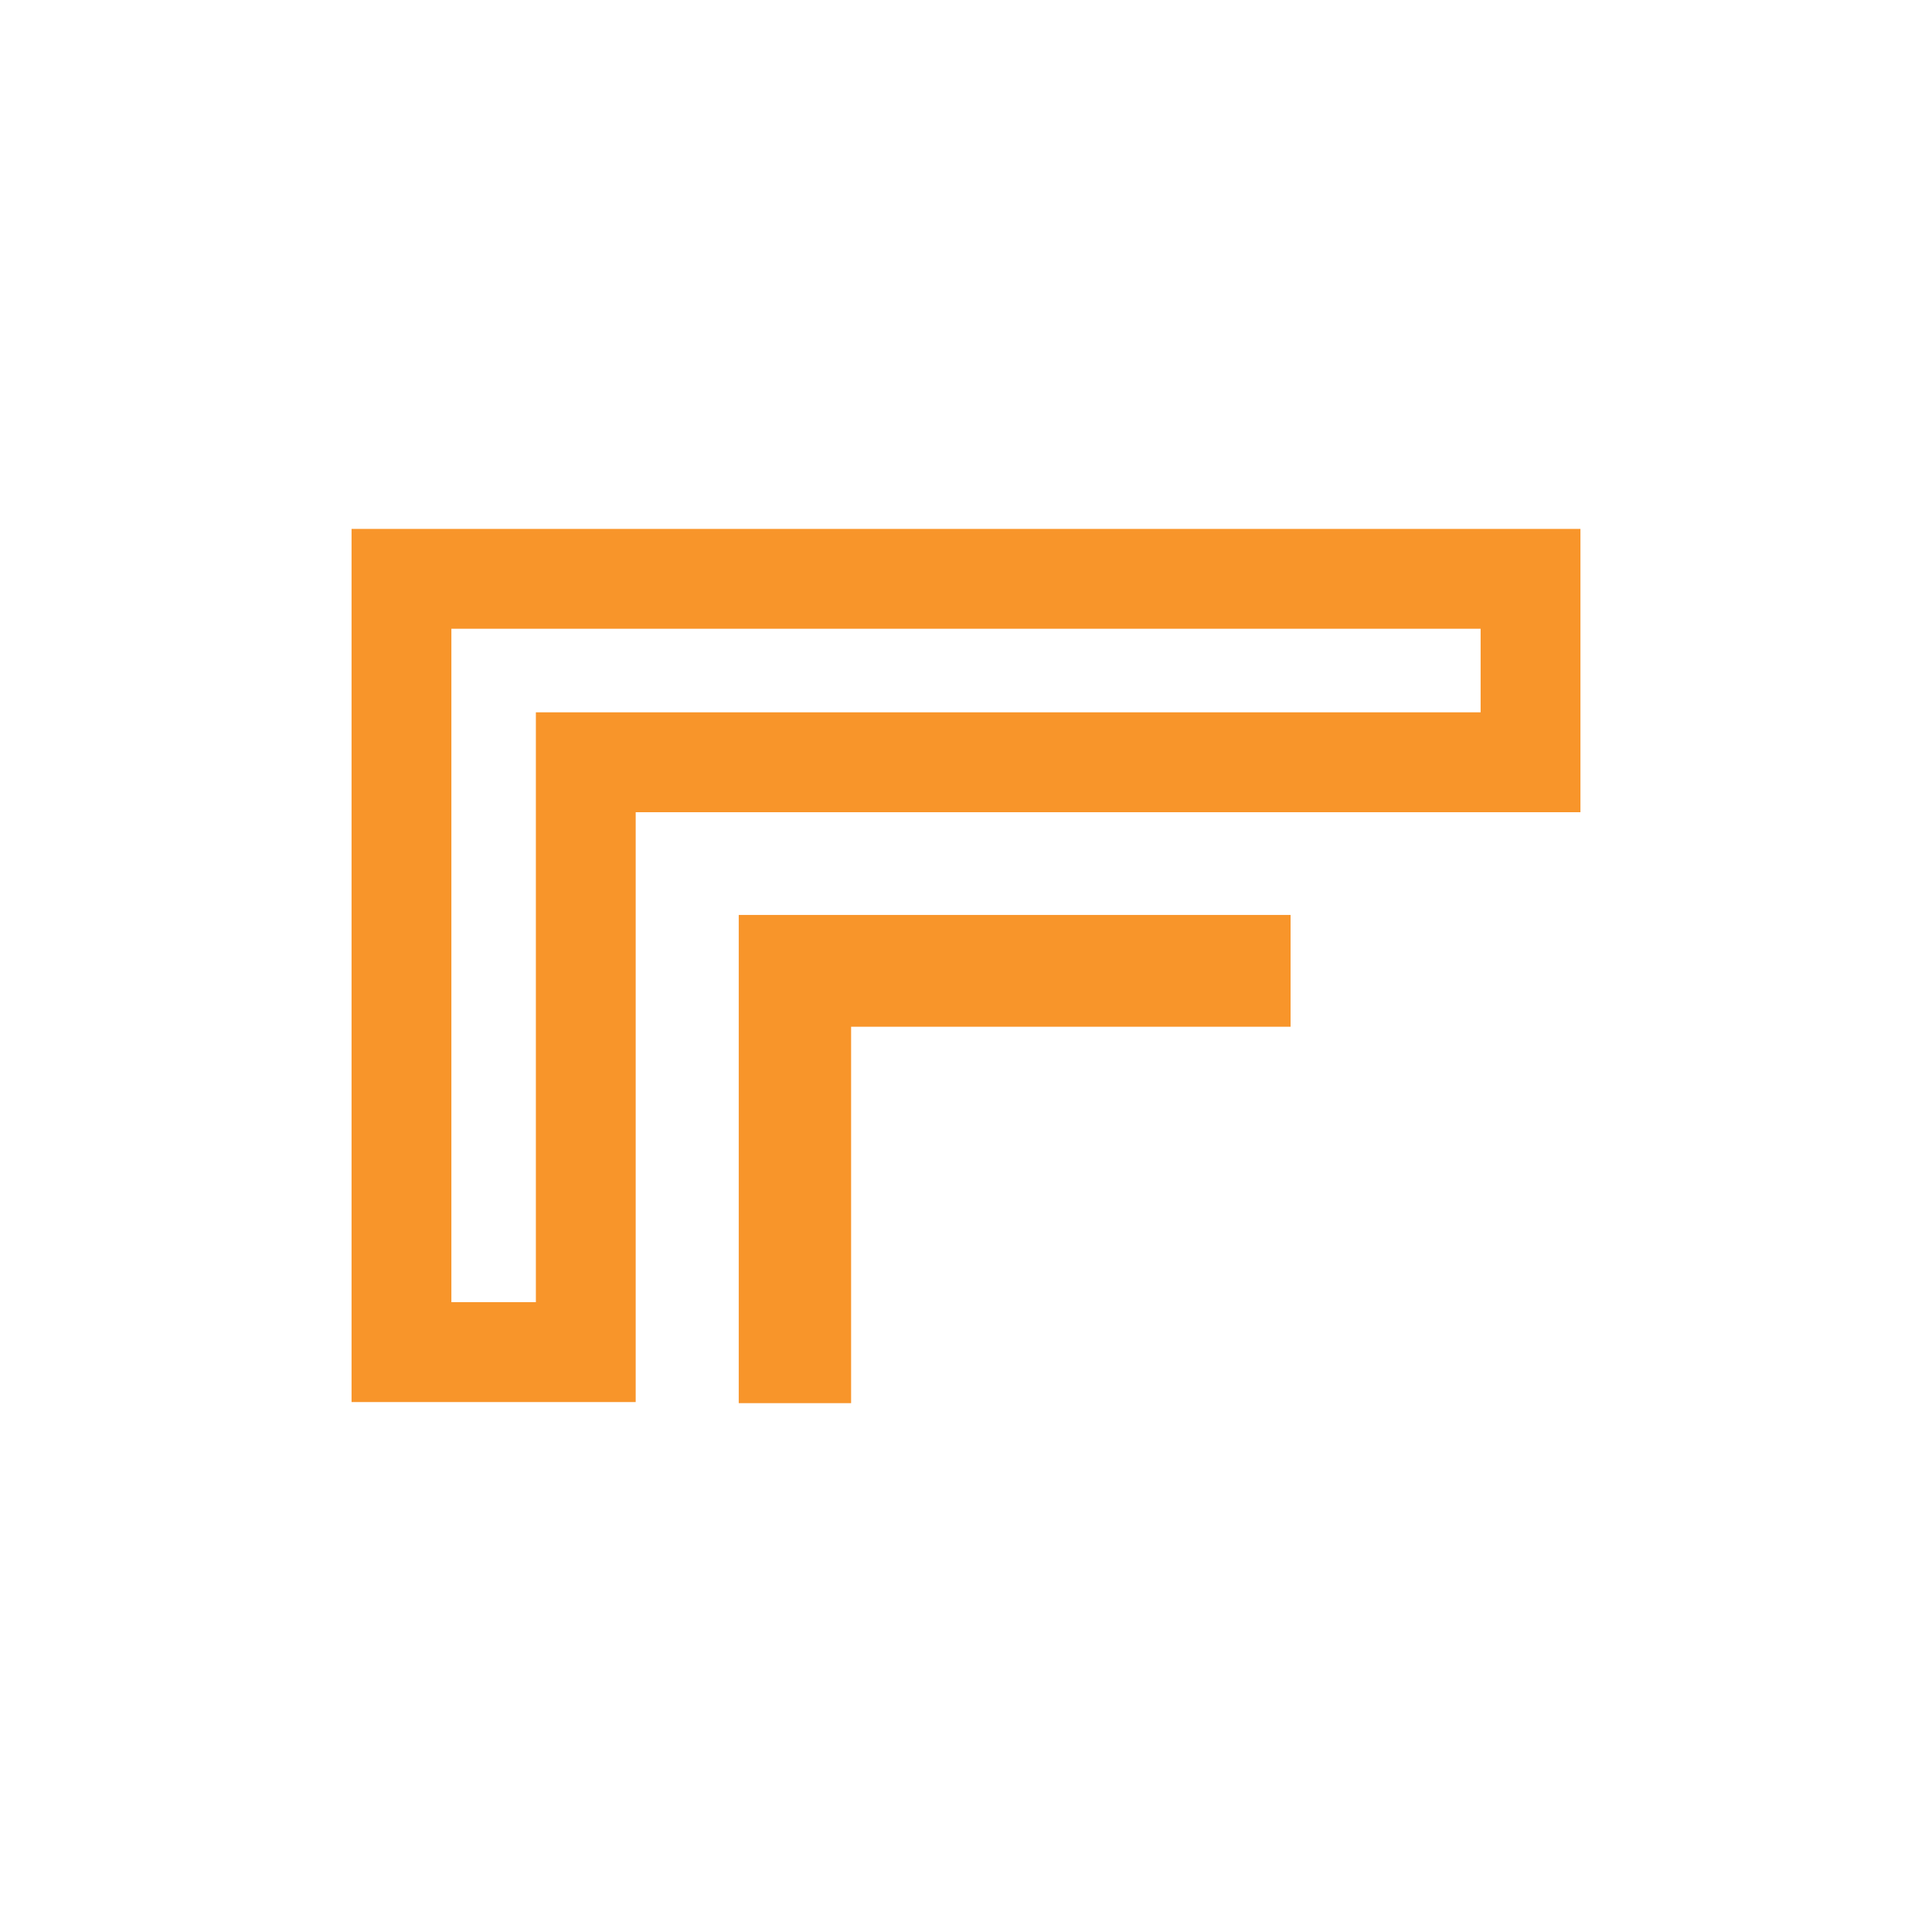<?xml version="1.0" encoding="UTF-8"?>
<svg data-bbox="54.59 82.13 190.82 135.75" viewBox="0 0 300 300" xmlns="http://www.w3.org/2000/svg" data-type="color">
    <g>
        <path d="M229.91 97.63v12.98H83.21v91.59H70.09V97.63H229.9m15.5-15.5H54.59v135.58h44.12v-91.59h146.7V82.14Z" fill="#f8952a" data-color="1"/>
        <path fill="#f8952a" d="M114.71 217.88h17.45v-58.45h68.24v-17.36h-85.69z" data-color="1"/>
    </g>
</svg>
